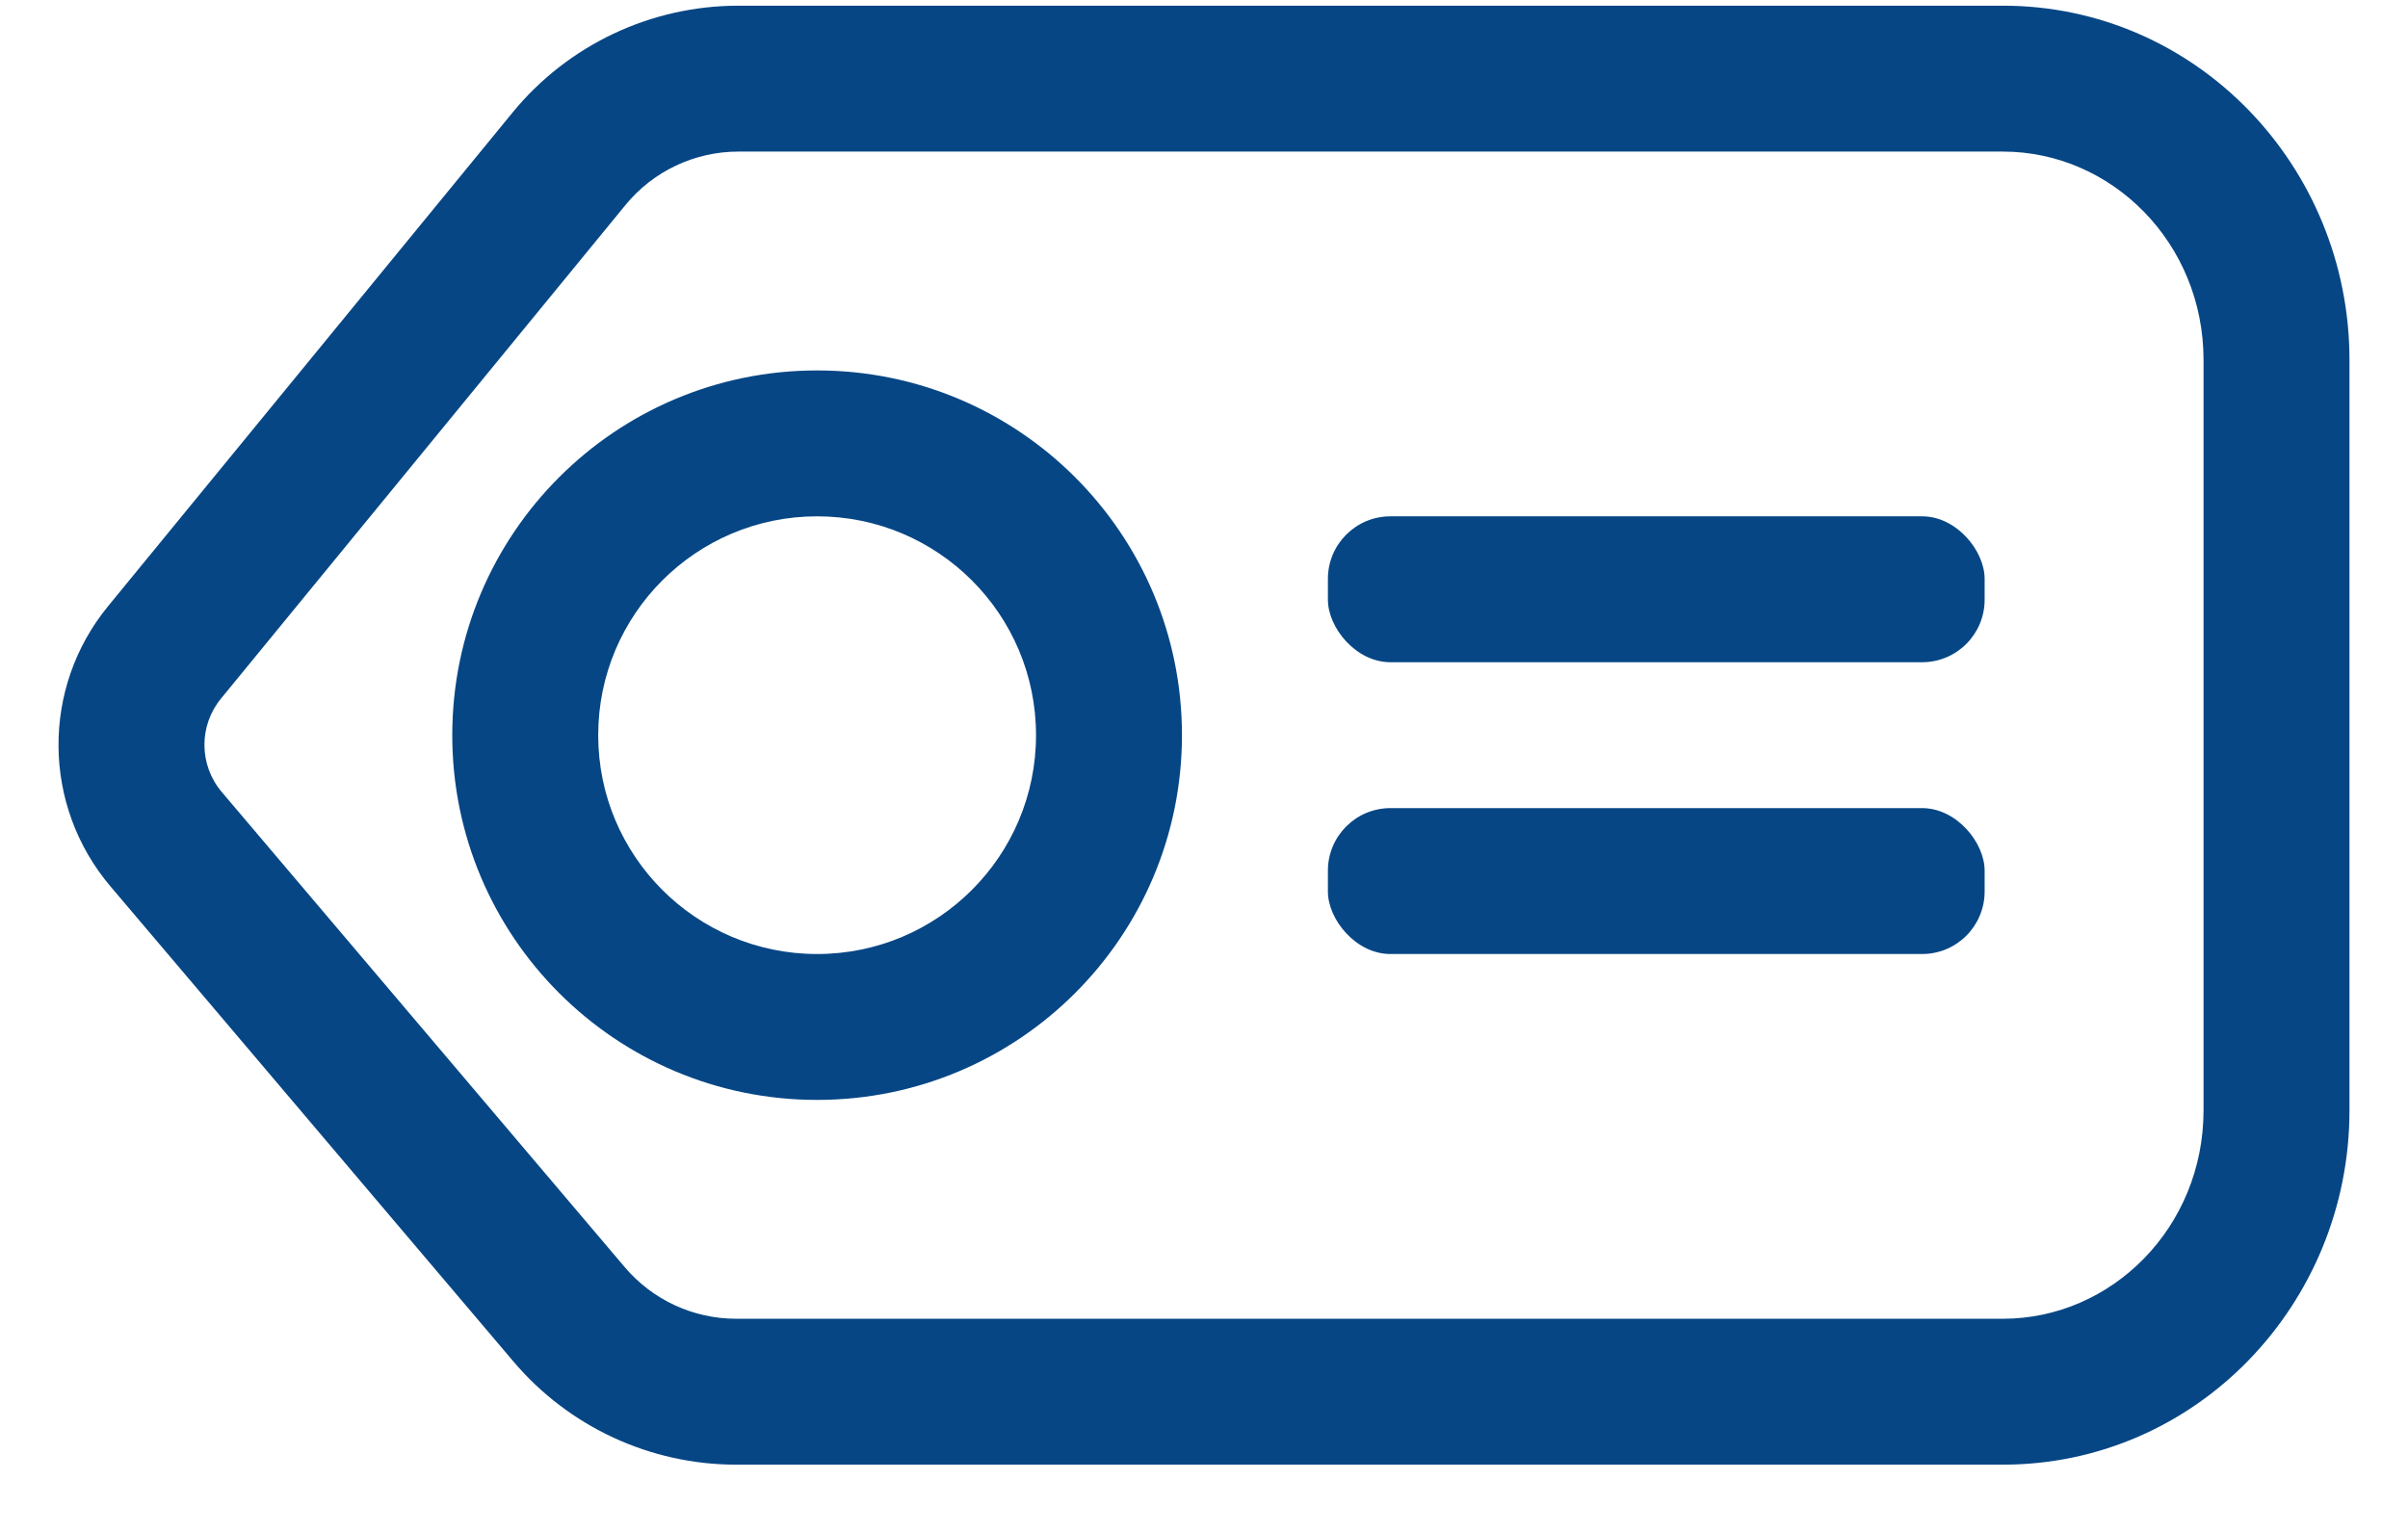 <svg width="33" height="21" viewBox="0 0 33 21" fill="none" xmlns="http://www.w3.org/2000/svg">
<path d="M7.8 18.018L8.562 17.371L7.8 18.018ZM2.276 11.504L3.039 10.857L3.039 10.857L2.276 11.504ZM2.255 8.943L3.028 9.577L2.255 8.943ZM7.798 2.177L8.572 2.81V2.81L7.798 2.177ZM27.448 20.078C30.098 20.078 32.198 17.877 32.198 15.221H30.198C30.198 16.825 28.941 18.078 27.448 18.078V20.078ZM10.088 20.078H27.448V18.078H10.088V20.078ZM7.037 18.665C7.797 19.561 8.913 20.078 10.088 20.078V18.078C9.5 18.078 8.942 17.819 8.562 17.371L7.037 18.665ZM1.514 12.151L7.037 18.665L8.562 17.371L3.039 10.857L1.514 12.151ZM1.481 8.31C0.563 9.43 0.577 11.046 1.514 12.151L3.039 10.857C2.727 10.489 2.722 9.95 3.028 9.577L1.481 8.31ZM7.024 1.543L1.481 8.31L3.028 9.577L8.572 2.81L7.024 1.543ZM10.119 0.078C8.92 0.078 7.784 0.615 7.024 1.543L8.572 2.81C8.951 2.347 9.519 2.078 10.119 2.078V0.078ZM27.448 0.078H10.119V2.078H27.448V0.078ZM32.198 4.935C32.198 2.279 30.098 0.078 27.448 0.078V2.078C28.941 2.078 30.198 3.33 30.198 4.935H32.198ZM32.198 15.221V4.935H30.198V15.221H32.198ZM14.198 10.078C14.198 11.735 12.855 13.078 11.198 13.078V15.078C13.96 15.078 16.198 12.839 16.198 10.078H14.198ZM11.198 7.078C12.855 7.078 14.198 8.421 14.198 10.078H16.198C16.198 7.316 13.96 5.078 11.198 5.078V7.078ZM8.198 10.078C8.198 8.421 9.541 7.078 11.198 7.078V5.078C8.437 5.078 6.198 7.316 6.198 10.078H8.198ZM11.198 13.078C9.541 13.078 8.198 11.735 8.198 10.078H6.198C6.198 12.839 8.437 15.078 11.198 15.078V13.078Z" fill="#064685"/>
<rect x="18.198" y="11.078" width="9" height="2" rx="0.857" fill="#064685"/>
<rect x="18.198" y="7.078" width="9" height="2" rx="0.857" fill="#064685"/>
</svg>
